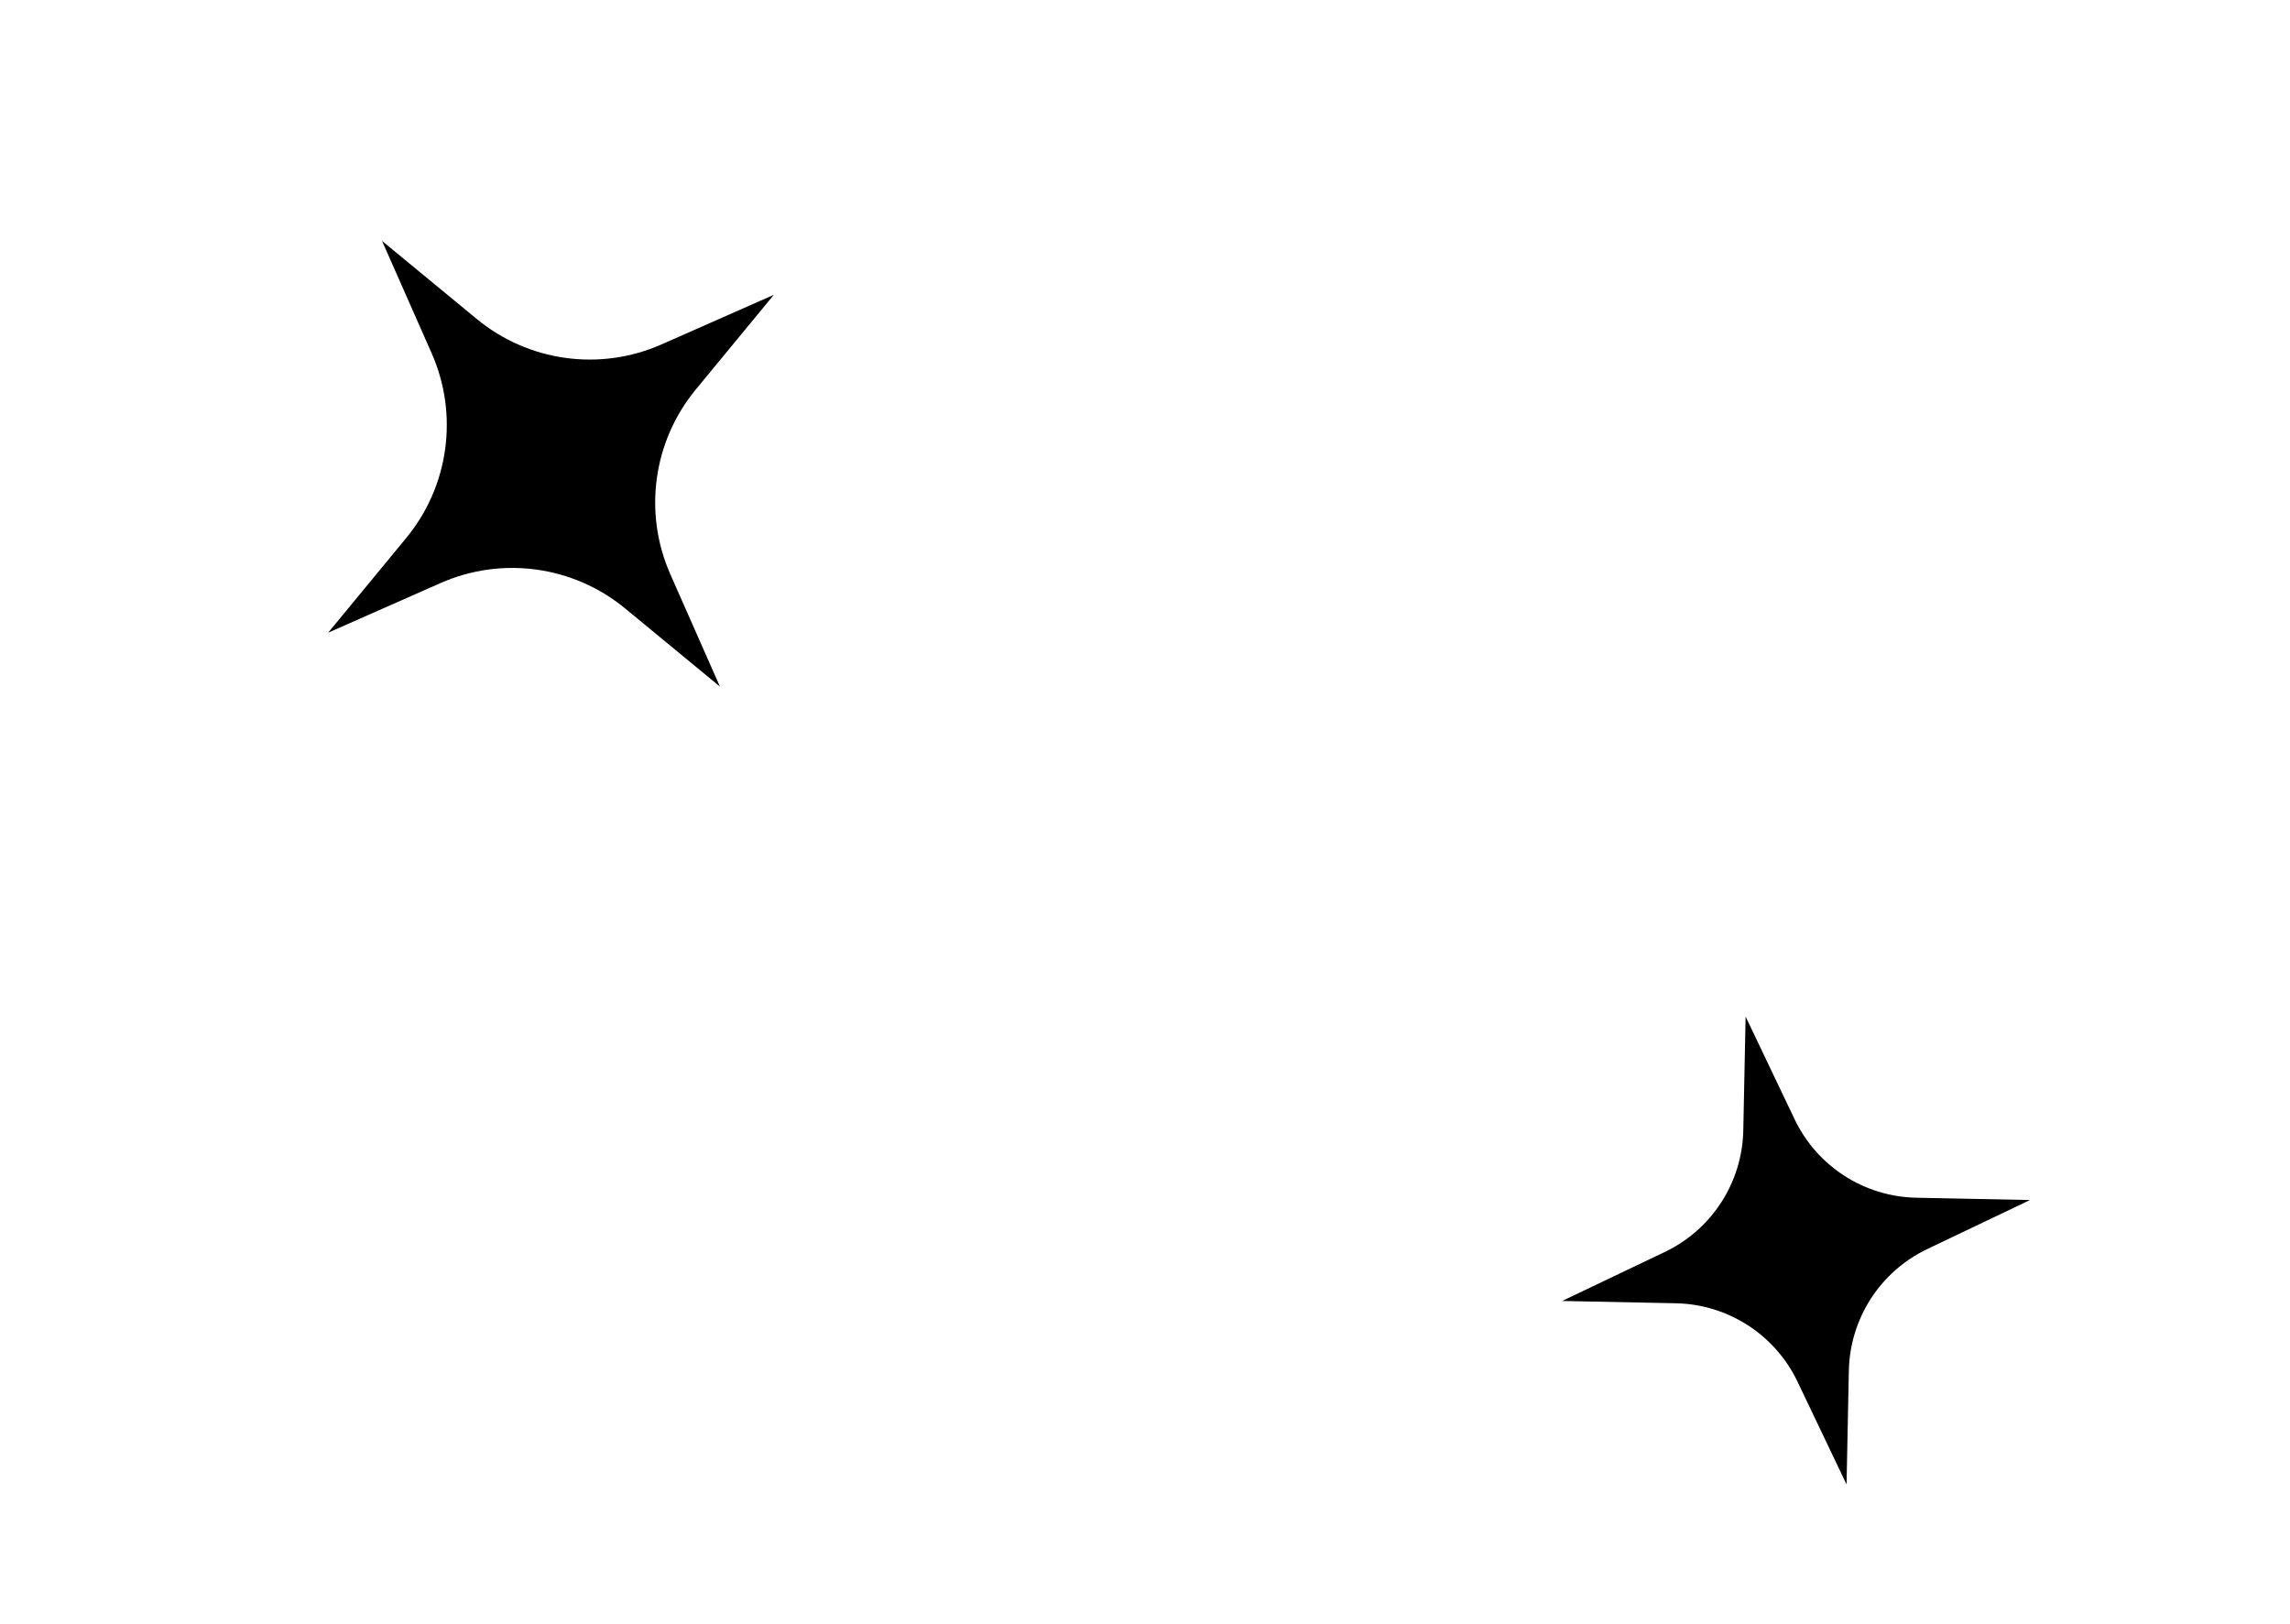 <svg width="337" height="239" viewBox="0 0 337 239" fill="none" xmlns="http://www.w3.org/2000/svg">
<path d="M113.879 43.386L102.386 57.331C96.101 64.957 94.654 75.475 98.647 84.514L105.949 101.044L92.004 89.55C84.378 83.265 73.86 81.818 64.821 85.811L48.291 93.113L59.785 79.168C66.07 71.543 67.516 61.025 63.523 51.986L56.222 35.455L70.167 46.949C77.792 53.234 88.31 54.681 97.349 50.688L113.879 43.386Z" fill="black" style="fill:black;fill-opacity:1;"/>
<path d="M298.739 176.605L283.625 183.818C276.702 187.121 272.235 194.046 272.08 201.714L271.741 218.458L264.528 203.344C261.225 196.422 254.3 191.955 246.631 191.799L229.887 191.46L245.002 184.247C251.924 180.944 256.391 174.019 256.546 166.35L256.886 149.607L264.098 164.721C267.402 171.643 274.327 176.11 281.995 176.266L298.739 176.605Z" fill="black" style="fill:black;fill-opacity:1;"/>
</svg>

